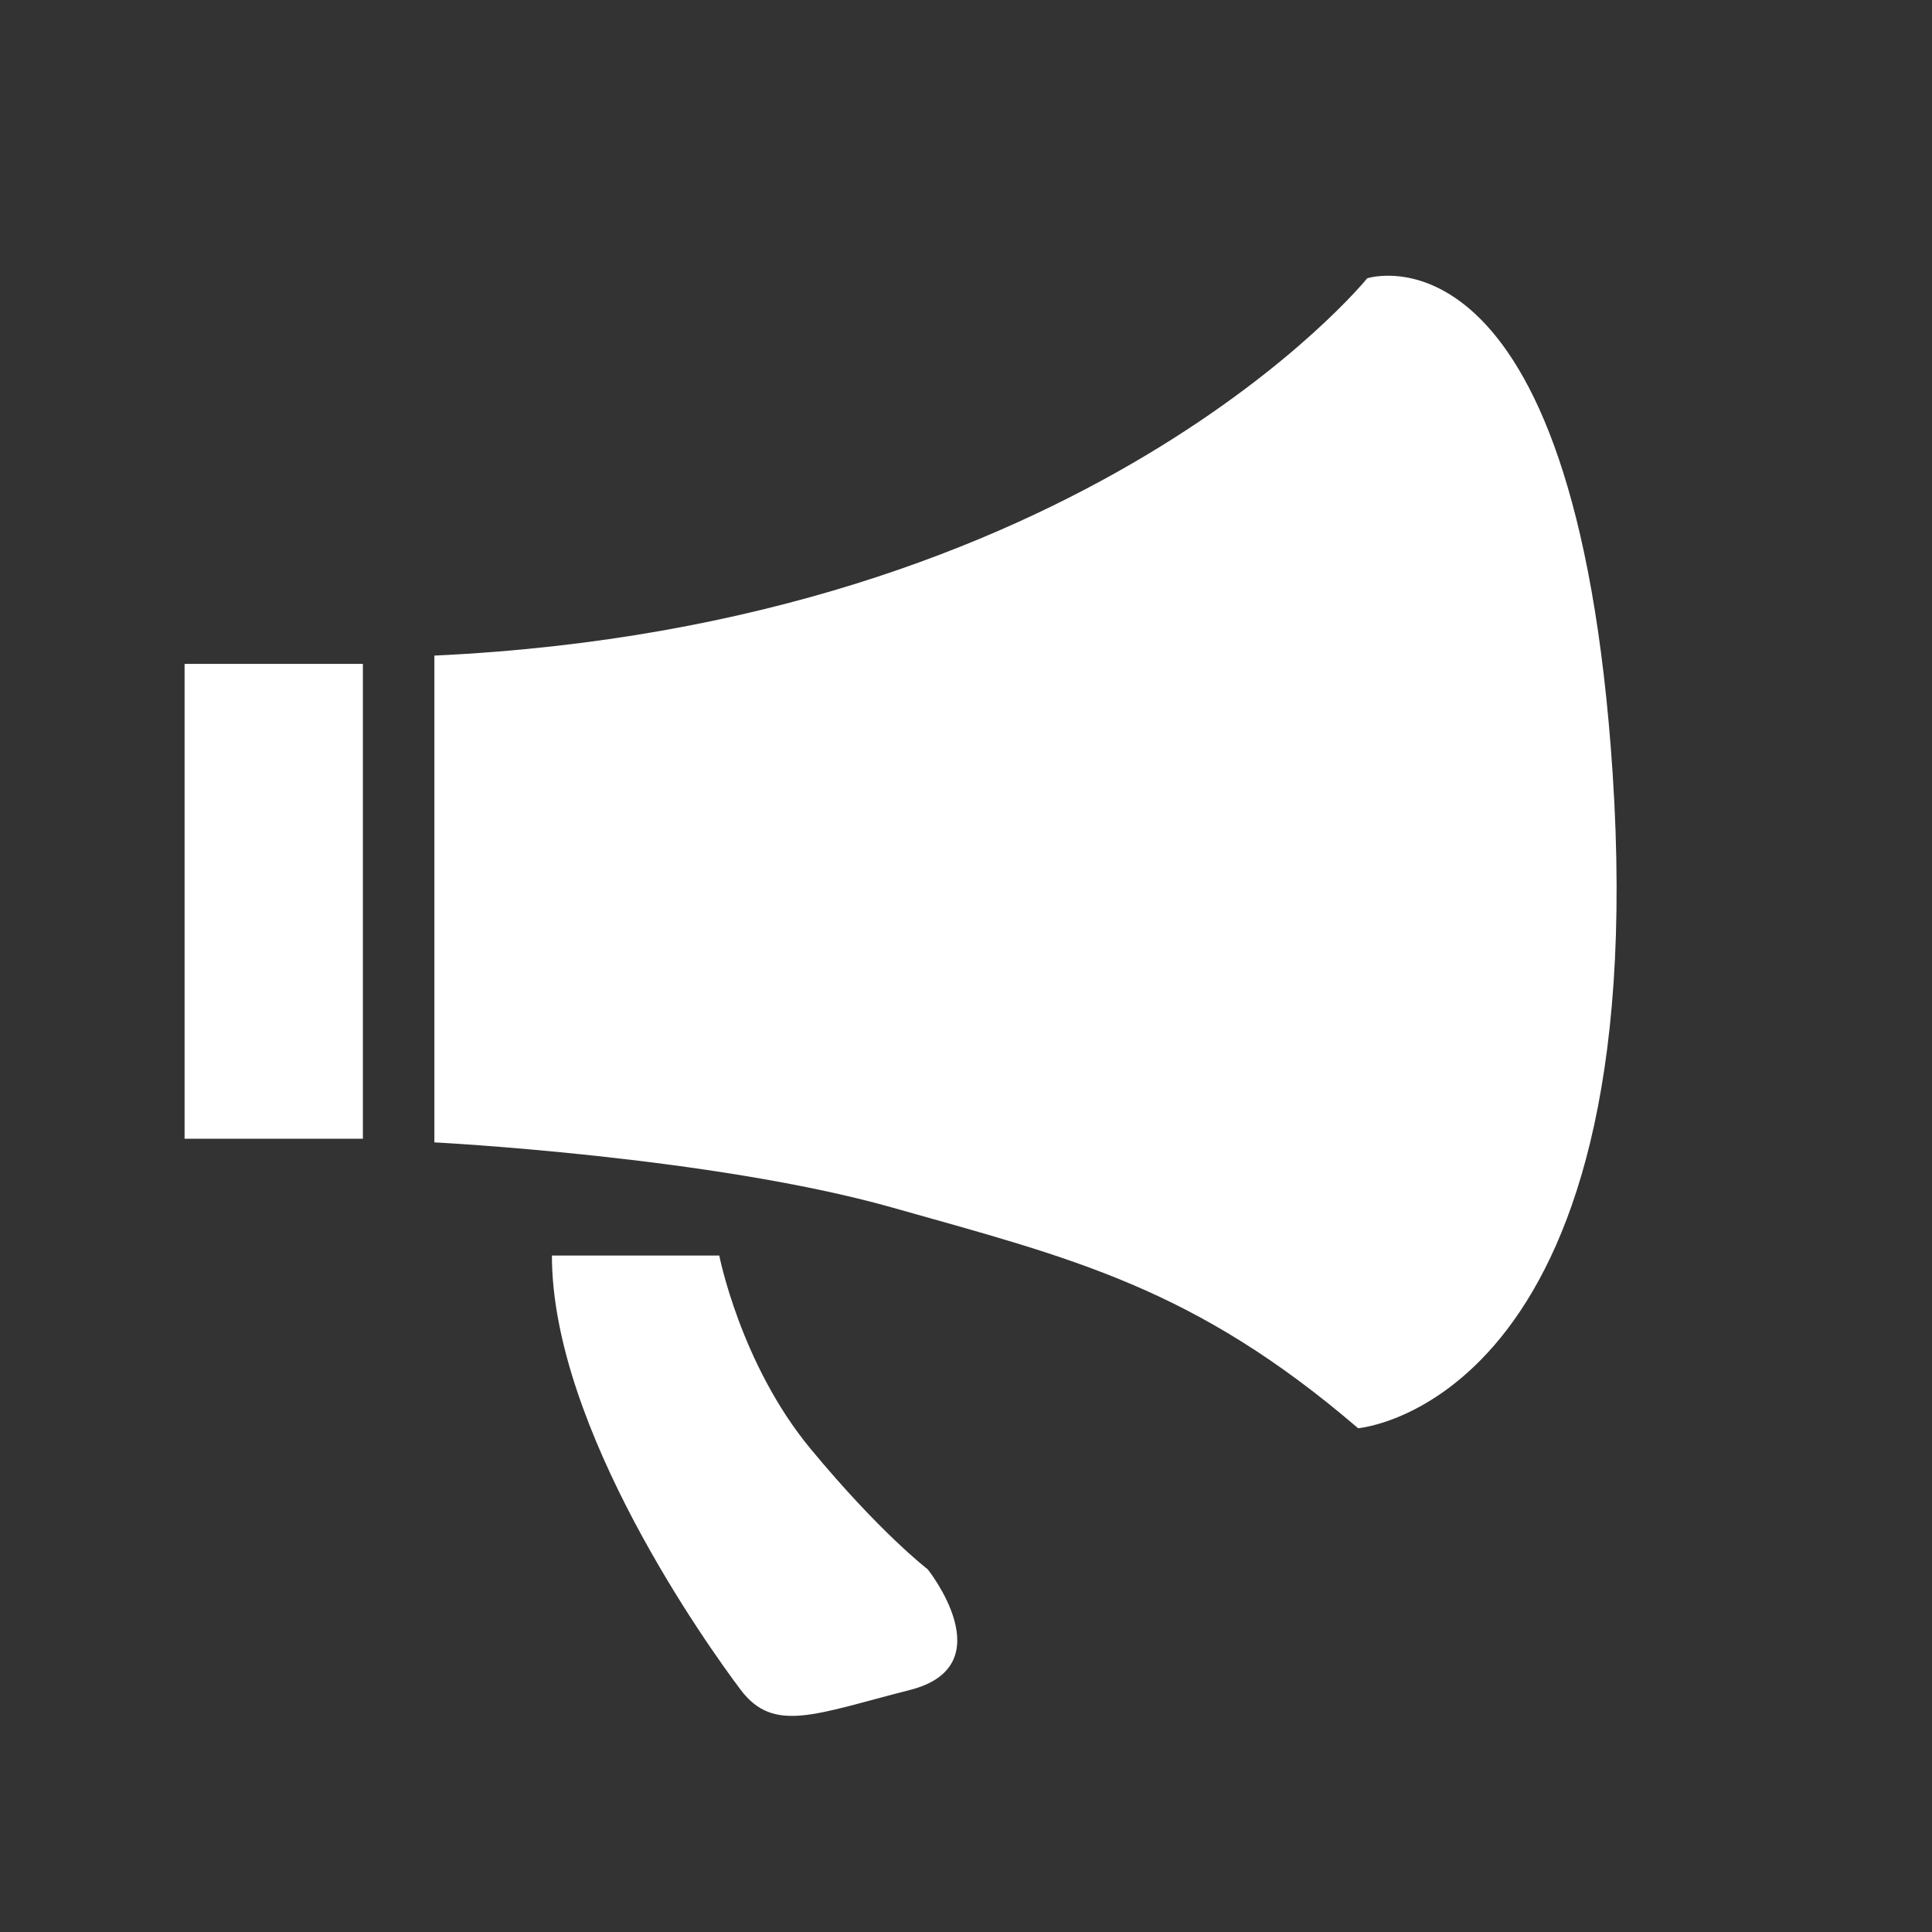 <svg width="24" height="24" viewBox="0 0 24 24" fill="none" xmlns="http://www.w3.org/2000/svg">
<rect x="0" y="0" width="24" height="24" fill="#333333" stroke="none"/>
<path d="M20.033 9.609C19.573 2.613 16.984 3.457 16.984 3.457C16.984 3.457 13.503 7.767 5.396 8.144V14.191C5.396 14.191 8.841 14.367 11.082 15C13.323 15.633 14.827 15.989 16.871 17.742C16.871 17.742 20.546 17.444 20.033 9.609ZM2.293 8.247H4.508V14.146H2.293V8.247ZM10.067 17.995C9.2 16.947 8.935 15.597 8.935 15.597H6.856C6.856 17.742 8.792 20.449 9.202 20.993C9.613 21.536 10.126 21.293 11.305 20.993C12.481 20.693 11.525 19.495 11.525 19.495C11.525 19.495 10.934 19.043 10.067 17.995Z" fill="white"/>
</svg>
